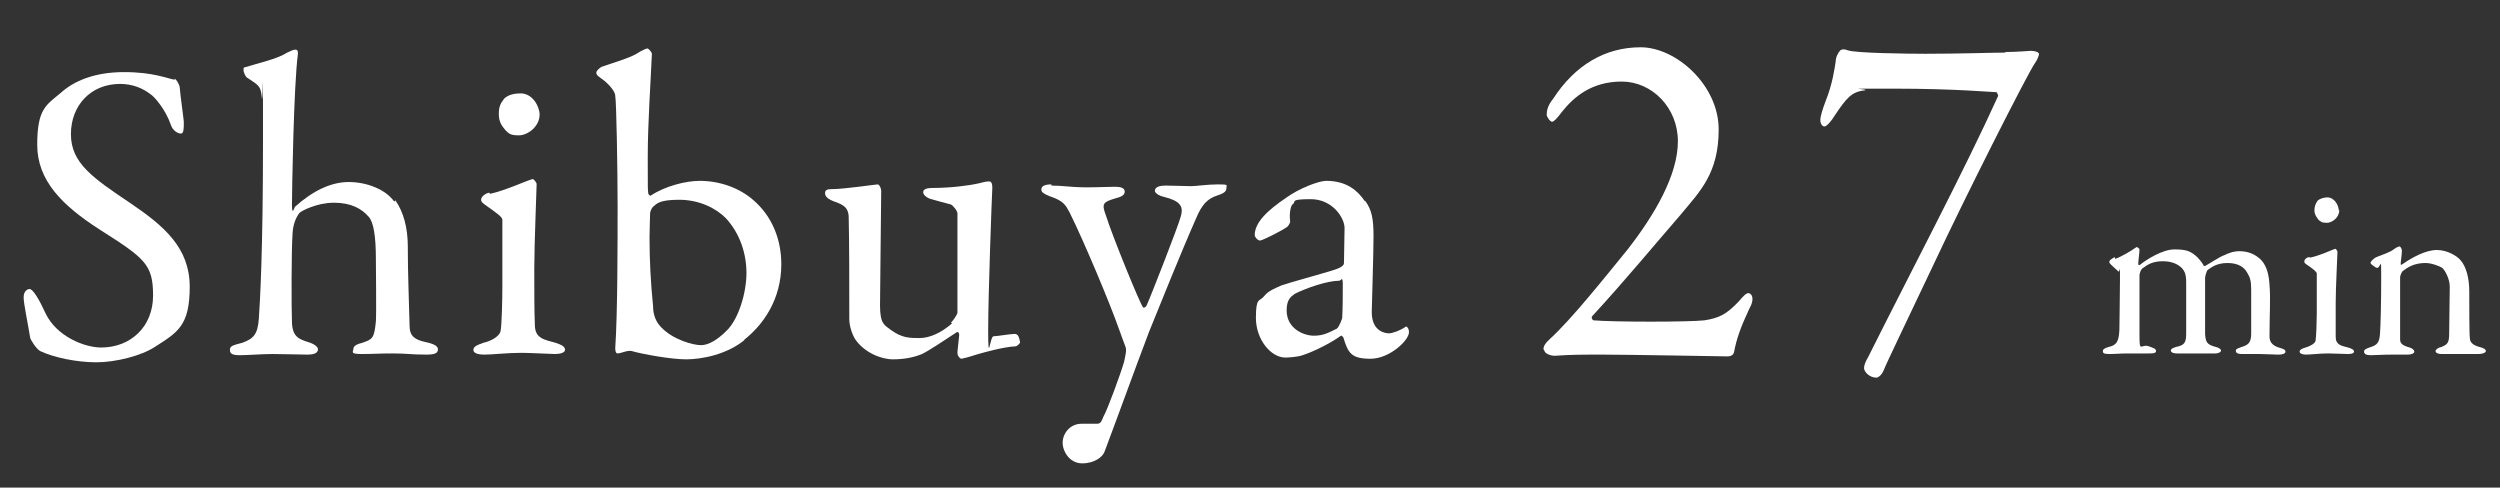 <?xml version="1.0" encoding="UTF-8"?>
<svg id="_レイヤー_1" data-name="レイヤー_1" xmlns="http://www.w3.org/2000/svg" version="1.1" viewBox="0 0 423 82.5">
  <rect x="0" y="0" width="423" height="82.5" fill="#333333" stroke="none"/>
  <!-- Generator: Adobe Illustrator 29.0.1, SVG Export Plug-In . SVG Version: 2.1.0 Build 192)  -->
  <defs>
    <style>
      .st0 {
        fill: #fff;
      }
    </style>
  </defs>
  <path class="st0" d="M29.5,13.3c.4.1.9,1.2.9,1.4.1,1.4.7,5.6.7,5.9,0,1.2,0,2-.5,2s-1.4-.5-1.7-1.5c-.9-2.6-2.8-4.8-3.5-5.2-1.3-1-3-1.7-5.1-1.7-4.9,0-8.3,3.6-8.3,8.5s3.7,7.4,10.1,11.7c5.6,3.8,10,7.5,10,14.1s-2,7.7-5.9,10.2c-2.3,1.5-6.6,2.6-9.9,2.6s-7.2-.8-9.5-1.9c-.7-.4-1.7-2-1.7-2.3-.4-2.5-1.1-5.7-1.1-6.8s.7-1.4,1-1.4c.6,0,1.7,1.9,2.7,4.1,1.9,4,6.7,5.8,9.4,5.8,5,0,8.8-3.5,8.8-8.8s-1.4-6.3-9.1-11.2c-6.2-4-10.5-8.2-10.5-14.3s1.5-6.7,4-8.8c2.2-2,5.7-3.5,10.7-3.5s7.3,1.1,8.6,1.3Z"/>
  <path class="st0" d="M66.9,33.9c1.4,2,2.1,4.7,2.1,7.8,0,4.6.2,9.1.3,13.4,0,1.8.9,2.4,2.8,2.8,1.4.3,2,.7,2,1.2,0,.7-.6.9-2,.9-2.5,0-3.3-.2-5.7-.2s-3.1.1-5.2.1-1.4-.4-1.4-.9.7-.8,1.5-1c1.8-.6,2-.8,2.3-3.6.1-1.4,0-9.3,0-10.5,0-4-.4-6.3-1.2-7.2-1.2-1.4-3-2.4-5.9-2.4s-5.5,1.4-5.8,1.7c-.1.1-1.1,1.3-1.2,3.5-.2,3-.2,12.5-.1,15.1.1,2.4,1.2,2.8,2.8,3.3,1,.3,1.6.8,1.6,1.2,0,.7-.8.9-1.8.9s-4.2-.1-5.9-.1-4.3.2-5.5.2-1.7-.2-1.7-.9.6-.8,2.1-1.2c1.9-.7,2.6-1.4,2.8-4.1.2-3,.7-11.4.7-30s0-5.3-.2-7.4c-.2-1.9-.4-2-2.4-3.3-.3-.1-.7-.9-.7-1.4s.2-.4.2-.4c2.2-.7,5.5-1.4,7.2-2.5.3-.1.9-.5,1.4-.5s.4.6.4.8c-.7,5.2-1,23.3-1,25.4s.4.5.5.4c3-2.7,6.1-4.2,9.1-4.2s6.2,1.2,7.7,3.3Z"/>
  <path class="st0" d="M82.9,32.8c2.7-.6,6.1-2.2,7.2-2.5.3,0,.7.7.7.8,0,.8-.4,10.2-.4,14.3s0,7.1.1,9.6c0,2.3,1.7,2.5,3.5,3,1.2.4,1.6.7,1.6,1.2s-.9.7-1.7.7-4.1-.2-5.7-.2c-2.4,0-4.9.3-6.2.3s-1.9-.3-1.9-.8.5-.8,1.7-1.2c1.7-.4,2.8-1.3,2.9-2,.2-1,.3-5.4.3-7.5s0-10.4,0-11.3c0-.5-.9-1.1-3-2.6-.4-.3-.6-.5-.6-.8,0-.5.7-1.1,1.4-1.2ZM91.3,19.4c0,2-2,3.5-3.5,3.5s-1.7-.3-2.3-.9c-.6-.7-1.1-1.4-1.1-2.7s.3-1.8.9-2.6c.7-.7,1.8-.9,2.8-.9,2,0,3.2,2.2,3.2,3.6Z"/>
  <path class="st0" d="M126,57.5c-3,2.5-7.3,3.3-9.9,3.3s-7.5-.9-9.2-1.4c-.3-.1-.9,0-1.5.2-.3.1-.7.2-.9.2-.3,0-.4-.4-.4-.9.4-5.7.4-18.1.4-24.1s-.2-17.6-.4-18.6c0-.4-.4-1.3-1.8-2.5-1.1-.8-1.4-1-1.4-1.4s.7-.9.9-1c2-.7,4.5-1.4,5.9-2.2.9-.6,1.7-.9,1.8-.9.3,0,.8.7.8.9-.2,4.8-.7,11.7-.7,17.5s0,5.4.1,6.2c0,.1.4.4.4.3,2.4-1.6,5.9-2.5,8.3-2.5,3.4,0,6.7,1.2,9,3.2,3.3,2.8,4.8,6.8,4.8,10.9,0,6-3.1,10.3-6.3,12.8ZM122.8,36.9c-1.7-1.7-4.5-3.1-7.9-3.1s-3.8.7-4.3,1.1c-.2.1-.5.6-.6,1.1,0,.7-.1,2.7-.1,4.2,0,3.8.2,7.7.6,11.6,0,1.5.5,2.7,1.4,3.6,2,2.1,5.4,3,6.7,3s2.8-.9,4.4-2.5c2-2,3.3-6.4,3.3-9.7s-1.1-6.7-3.5-9.3Z"/>
  <path class="st0" d="M160.9,54.6c.4-.4,1.1-1.4,1.1-1.7v-16.7c.1-.4-.7-1.4-1.1-1.6-1.1-.3-2.7-.7-3.3-.9-.5-.1-1.4-.6-1.4-1.2s.9-.7,1.7-.7c2.9,0,6.1-.4,7.8-.8.7-.2,1.2-.3,1.7-.3s.5.8.5,1.1c-.1,2-.7,18.1-.7,24.1s.3,1,.9,1,2.8-.4,3.6-.4.8,1.2.9,1.4c0,.2-.5.7-.8.7-1.9.1-4.9.9-6.6,1.4-1.2.4-2.4.7-2.5.7-.3,0-.7-.5-.7-1s.2-1.8.3-3c0-.4-.2-.6-.4-.5-2.1,1.4-5,3.3-5.9,3.7-1.2.5-2.8.9-4.9.9s-4.9-1.2-6.4-3.4c-.5-.8-1-2.2-1-3.4,0-5.2,0-13.4-.1-17.2,0-2-1.4-2.3-2.7-2.8-.7-.3-1.3-.7-1.3-1.3s.4-.7,1.2-.7c2,0,7.4-.8,7.7-.8s.6.7.6,1.1c0,2.5-.2,16.2-.2,19.4s.8,3.3,1.8,4.1c1.9,1.4,3.2,1.4,4.9,1.4s3.7-.9,5.5-2.5Z"/>
  <path class="st0" d="M177.9,31.4c1.8,0,3.6.3,5.7.3s4.2-.1,5.1-.1,1.6.2,1.6.8-.5.9-1.7,1.2c-2,.6-2.2.9-1.5,2.8,1.1,3.5,5.7,14.8,6.3,15.6,0,.1.4.1.6-.3.9-2,5.4-13.6,5.7-14.8.7-2,0-2.9-2.8-3.6-.9-.2-1.5-.7-1.5-1,0-.7.9-.9,1.8-.9,1.4,0,3.3.1,4.3.1s2.7-.3,4.6-.3,1.4.1,1.4.7-.7.9-1.6,1.2c-1.5.5-2.5,1.4-3.5,3.8-2.4,5.4-6.3,15.1-8,19.3-2.5,6.6-5.2,14.1-7.5,20.2-.3.9-1.7,2-3.8,2s-3.3-2-3.3-3.5,1.2-3.2,3.2-3.2,1.9,0,2.6,0,.8-.5,1.1-1.2c.7-1.2,3-7.5,3.5-9.3.2-1,.5-2,.2-2.6-.2-.5-.8-2.2-1.1-3-1.5-4.3-6-15-8.3-19.6-.7-1.3-1-2-3.4-2.8-1-.4-1.4-.7-1.4-1.1s.2-.9,1.7-.9Z"/>
  <path class="st0" d="M231,34c1.1,1.5,1.4,3,1.4,6s-.3,12-.3,12.8c0,3.3,2.3,3.6,2.9,3.6s2-.5,2.8-1.1c.2-.1.3,0,.4.2.2.2.2.7.2.7,0,1.4-3.3,4.5-6.5,4.5s-3.8-.9-4.6-3.6c0,0-.3-.4-.4-.3-2.7,1.9-5.8,3.1-6.5,3.3-.8.3-2.5.4-2.9.4-2.5,0-5-3.1-5-6.7s.6-2.7,1.4-3.7c.7-.9,1.8-1.3,2.9-1.8,1.1-.4,6.9-2,8.5-2.5,1.7-.5,2.1-.9,2.1-1.3,0-.7.1-5.1.1-5.9,0-1.8-2.1-4.9-5.7-4.9s-2.5.4-3,.8c-.4.2-.7,1.5-.5,3,0,.2-.3.7-.4.8-.7.6-4.3,2.4-4.7,2.4s-.9-.6-.9-.9c0-2.1,2-4.1,5.4-6.4,2.1-1.5,5.4-2.8,6.7-2.8,3.6,0,5.4,1.8,6.5,3.4ZM226.2,55.6c.4-.3.9-1.7.9-1.8.1-1.7.1-4.2.1-5.7s-.3-.6-.6-.6c-2,0-5.5,1.2-7.5,2.2-.7.5-1.4,1-1.4,2.8,0,3.2,3,4.3,4.6,4.3s2.5-.5,3.9-1.2Z"/>
  <path class="st0" d="M261.2,59.2c-.2-.5.4-1.3,1.1-1.9,3.7-3.4,9.1-10.2,13.1-15.1,4.6-5.9,8.5-12.6,8.5-18.3s-4.4-10.1-9.5-10.1-8.1,2.6-10.1,5.1c-.9,1.2-1.4,1.7-1.7,1.7s-.9-.8-.9-1.2c0-.7.2-1.6,1.1-2.7,3.7-5.7,8.8-8.7,14.8-8.7s13.2,6.4,13.2,13.9-3.2,10.5-6.5,14.5c-4.6,5.3-9.2,10.9-14.9,17.1-.2.2,0,.6.2.7,3.5.3,16.1.3,18.8,0,2.5-.4,3.7-1,5.8-3.2.6-.7,1.2-1.4,1.6-1.4.7,0,1.1,1.1.2,2.6-1.5,3.2-2.2,5.2-2.6,7.4-.2.7-.9.7-1.2.7s-17-.3-20.9-.3-5.3,0-8.3.2c-.5,0-1.6-.3-1.7-.9Z"/>
  <path class="st0" d="M339.3,8.8c2.1,0,4-.2,4.3-.2.7,0,1.3.2,1.4.5,0,.4-.4,1.2-.7,1.6-1.2,1.7-11.7,22.4-17.4,34.6-4.4,9.3-7.7,16.1-8.2,17.4-.4.9-1,1.2-1.2,1.2-1.2,0-2.1-1-2.1-1.6s.3-1.2.7-1.9c7.6-15.2,16.2-31.4,22-44.2,0,0-.2-.6-.3-.6-.7,0-6.9-.6-17.4-.6s-3.7,0-4.9.3c-2.2.2-3.1,1.3-5.1,4.3-.4.7-1.3,1.8-1.7,1.8s-.7-.5-.7-1.1.4-1.9.9-3.2c1.2-3,1.5-5.5,1.7-6.7,0-.7.4-1.5.8-1.9.3-.2.7-.2,1.2,0,1.2.5,10.4.6,13.2.6,5.8,0,11.5-.2,13.5-.2Z"/>
  <path class="st0" d="M357.9,43.8c.9-.3,2.8-1.4,3.3-1.8.2-.1.3-.2.3-.2.2,0,.5.3.5.4,0,.6-.2,1.9-.2,2.3s0,.4.3.3c1.1-.9,3.8-2.6,5.8-2.6s2.6.3,3.4.9c.8.6,1.3,1.4,1.5,1.7,0,.2.1.2.3.2.1,0,2.7-1.7,3.2-1.8,1-.5,1.8-.7,2.6-.7,1.6,0,2.8.6,3.7,1.5,1,1.1,1.3,2.6,1.4,4.2.2,2.3,0,5.1,0,8.7,0,.8.3,1.6,1.9,2,.6.2.8.3.8.6s-.4.5-1.2.5-2-.1-3.1-.1-2,0-3,0-1.1-.3-1.1-.6.5-.4,1-.6c1.4-.4,1.6-1,1.6-2.5s0-5.7,0-7.2-.2-2.1-.7-2.9c-.5-.9-1.5-1.6-3.3-1.6s-2.7.7-3.4,1.2c-.1.1-.4,1-.4,1.3s0,8.5,0,9.5c.1,1.4.3,1.8,1.8,2.2.5.1.9.4.9.6s-.3.5-1,.5-2.3,0-3.3,0-2.2,0-3.1,0-1.1-.3-1.1-.5.2-.4.9-.6c1.5-.3,1.7-.8,1.7-2.4v-8.6c0-1.3-.3-1.8-.6-2.2-.6-.7-1.7-1.3-3.3-1.3s-2.4.4-3.5,1.2c-.3.3-.4.6-.5,1.1,0,1.1,0,6.8,0,10.1s.2,1.5,1.6,2c.8.3,1.2.4,1.2.8s-.6.4-1.2.4-1.8,0-3.4,0-2.3.1-3.3.1-1.1-.2-1.1-.5.3-.5,1-.7c1.4-.3,1.7-1,1.8-2.9,0-1.3.1-5.7.1-8.7s0-.8-.3-1.2c-1.2-1.1-1.5-1.3-1.5-1.6s.4-.5.9-.8Z"/>
  <path class="st0" d="M390.8,43.6c1.6-.3,3.7-1.3,4.3-1.5.2,0,.4.4.4.5,0,.5-.3,6.1-.3,8.6s0,4.3,0,5.8c0,1.4,1,1.5,2.1,1.8.7.2,1,.4,1,.7s-.5.4-1,.4-2.5-.1-3.4-.1c-1.4,0-3,.2-3.7.2s-1.1-.2-1.1-.5.3-.5,1-.7c1-.3,1.7-.8,1.7-1.2.1-.6.2-3.2.2-4.5s0-6.3,0-6.8c0-.3-.5-.7-1.8-1.6-.3-.2-.3-.3-.3-.5,0-.3.4-.7.9-.7ZM395.8,35.6c0,1.2-1.2,2.1-2.1,2.1s-1-.2-1.4-.5c-.3-.4-.7-.9-.7-1.6s.2-1.1.5-1.6c.4-.4,1.1-.6,1.7-.6,1.2,0,1.9,1.4,1.9,2.1Z"/>
  <path class="st0" d="M402.1,43.5c.7-.3,2.3-.8,2.9-1.3.4-.3.8-.5,1-.5s.4.5.4.7c0,.7-.2,1.8-.2,2.2s.2.1.3.1c1.7-1.2,4-2.4,5.8-2.4s3.4,1,4,1.7c1,1.1,1.5,3.1,1.5,5.3s0,7.3.1,7.9c0,.7.5,1.2,1.6,1.5.8.2,1.1.4,1.1.7s-.6.5-1.3.5c-1,0-2,0-3.2,0s-2.4,0-3,0-1-.2-1-.5.5-.6,1-.7c1-.4,1.3-.7,1.3-2.2,0-1.4.1-6.7.1-8s-.8-2.8-1.3-3.2c-.5-.3-1.8-.8-2.8-.8-1.9,0-3,.7-3.9,1.4-.1.1-.4.7-.4,1,0,.6,0,9.9,0,10.5,0,.6.2,1,1.6,1.4.4.1.8.4.8.7s-.5.5-1.1.5-1.7,0-2.7,0c-1.6,0-2.9.1-3.6.1s-1.1-.2-1.1-.6.4-.5.9-.7c1.4-.4,1.7-.9,1.8-2.4.1-1.3.2-5.1.2-9.5s0-.9-1-1.7c-.6-.4-.8-.6-.8-.7,0-.3.5-.7.8-.9Z"/>
</svg>